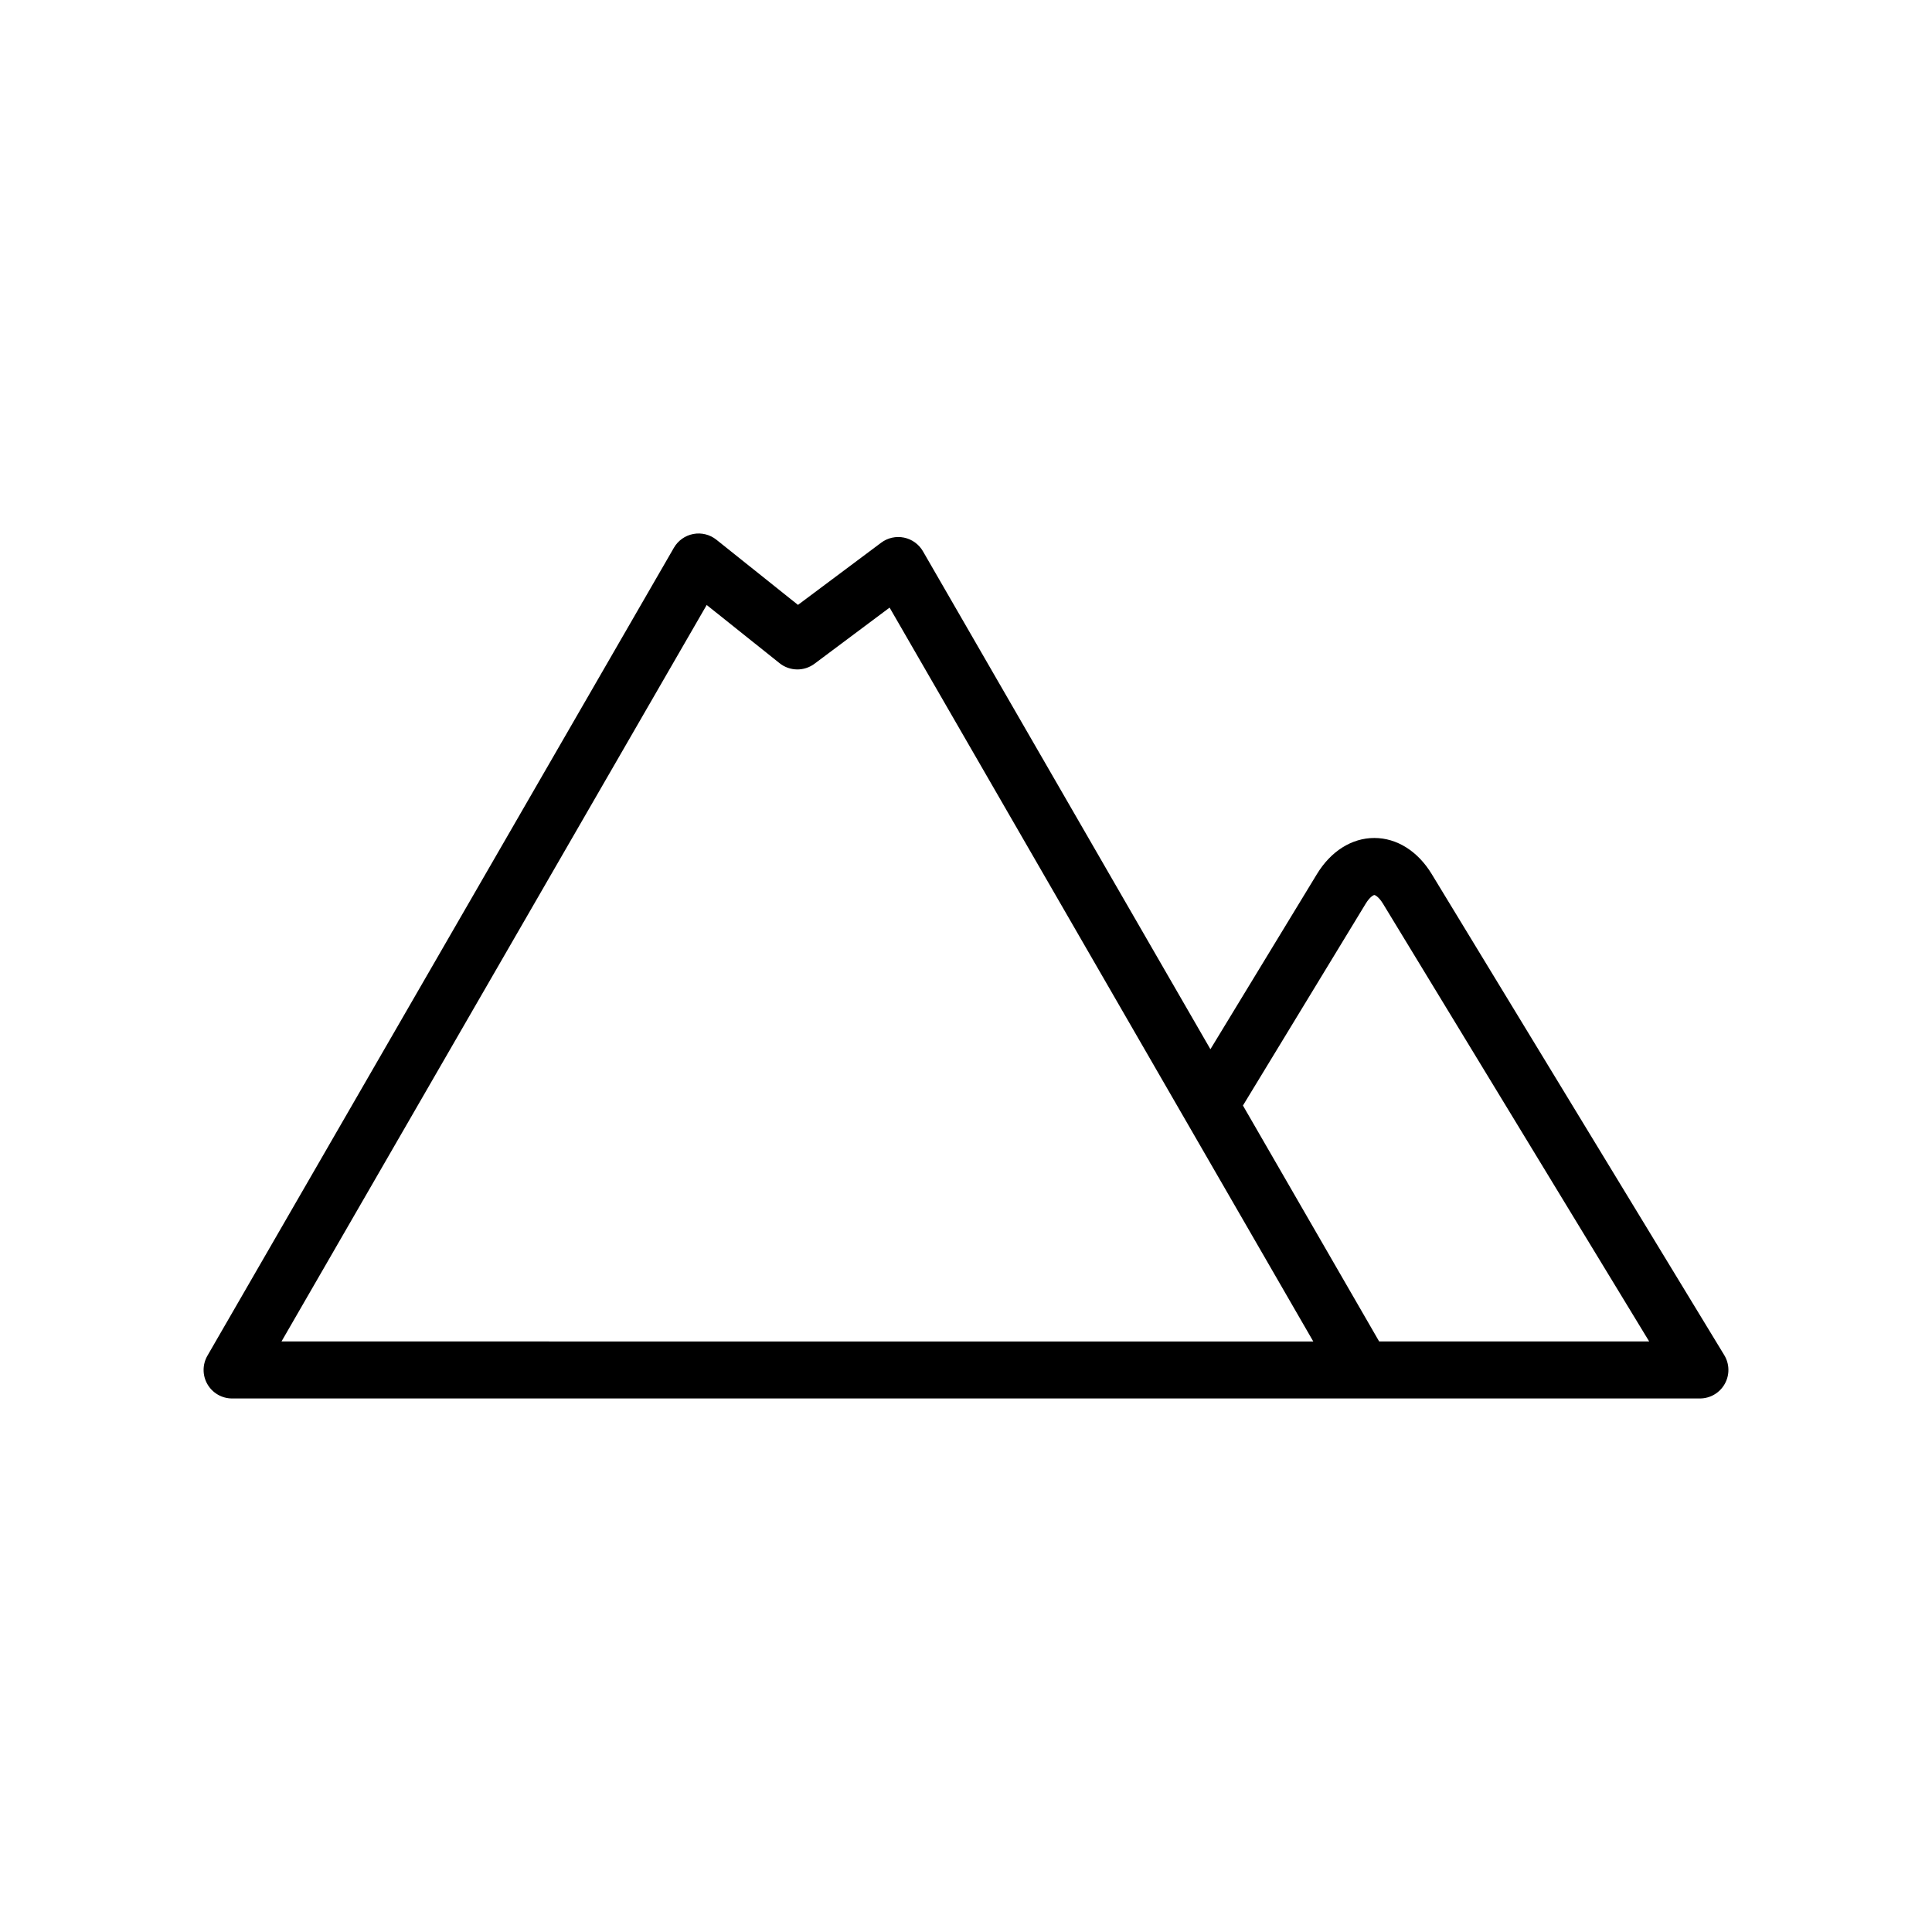 <?xml version="1.0" encoding="UTF-8"?>
<!-- Uploaded to: SVG Repo, www.svgrepo.com, Generator: SVG Repo Mixer Tools -->
<svg fill="#000000" width="800px" height="800px" version="1.1" viewBox="144 144 512 512" xmlns="http://www.w3.org/2000/svg">
 <path d="m600.95 503.13-77.527-127.49c-3.699-6.082-9.242-9.566-15.211-9.566s-11.512 3.488-15.211 9.566l-28.227 46.414-76.184-131.96c-1.078-1.871-2.906-3.188-5.023-3.625-2.113-0.434-4.316 0.055-6.047 1.352l-22.047 16.48-21.621-17.27c-1.719-1.375-3.953-1.93-6.117-1.52-2.164 0.41-4.043 1.742-5.144 3.648l-40.398 69.969c-0.031 0.051-0.059 0.102-0.09 0.156l-83.133 143.99c-1.352 2.34-1.352 5.219 0 7.559 1.352 2.34 3.844 3.777 6.543 3.777h299.61 0.004 89.359c2.731 0 5.25-1.473 6.586-3.852 1.344-2.383 1.293-5.301-0.125-7.633zm-382.35-3.633 112.68-195.17 19.32 15.43c2.688 2.144 6.484 2.207 9.242 0.148l19.91-14.883 78.293 135.61c0.02 0.035 0.039 0.066 0.059 0.102l33.93 58.77zm290.89 0-36.098-62.52 32.523-53.484c1.16-1.906 2.148-2.309 2.297-2.309 0.148 0 1.137 0.402 2.297 2.309l70.539 116z"/>
</svg>